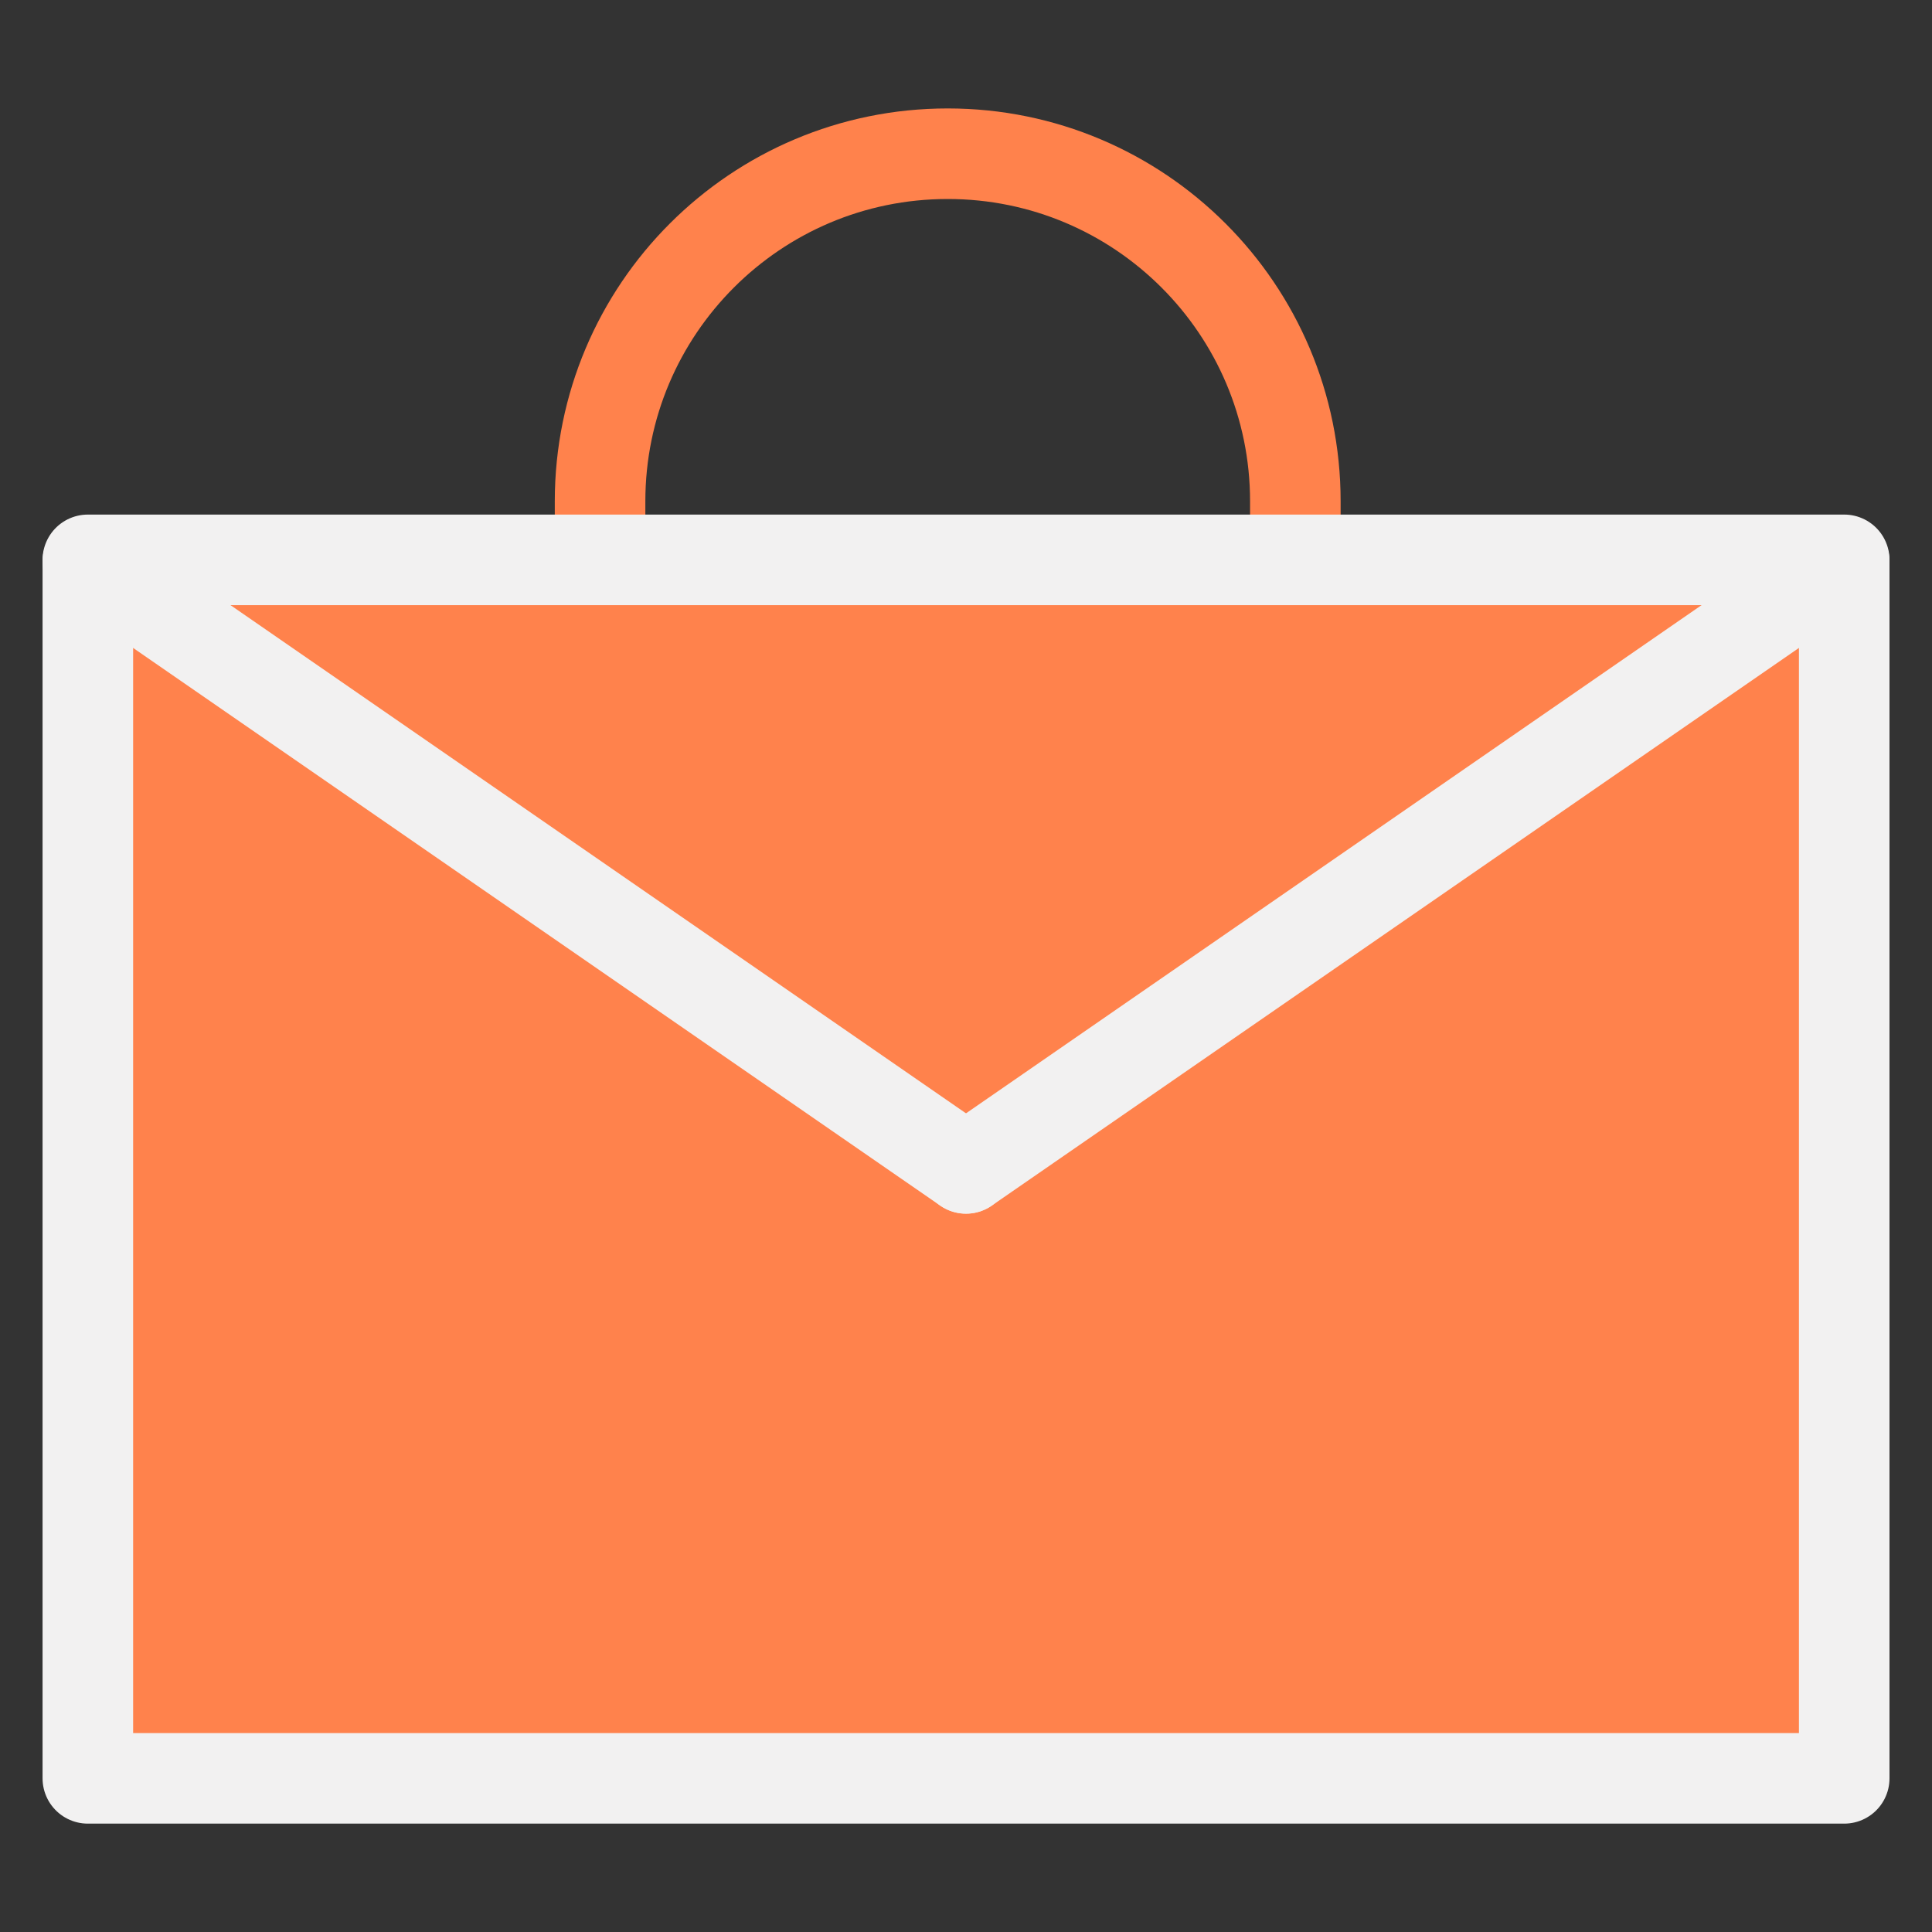 <svg width="32" height="32" viewBox="0 0 32 32" fill="none" xmlns="http://www.w3.org/2000/svg">
<rect x="0" y="0" width="32" height="32" fill="#333333" stroke="none"/>
<path d="M21.455 10.802V8.303C21.455 5.123 18.877 2.546 15.697 2.546V2.546C12.517 2.546 9.939 5.123 9.939 8.303V10.802" stroke="#FF824C" stroke-width="1.5" stroke-linejoin="round"/>
<rect x="1.455" y="9.273" width="29.091" height="20.182" fill="#FF824C" stroke="#F2F1F1" stroke-width="1.5" stroke-linejoin="round"/>
<path d="M1.455 9.302L16 19.352" stroke="#F2F1F1" stroke-width="1.5" stroke-linecap="round" stroke-linejoin="round"/>
<path d="M30.546 9.302L16 19.352" stroke="#F2F1F1" stroke-width="1.5" stroke-linecap="round" stroke-linejoin="round"/>
</svg>
